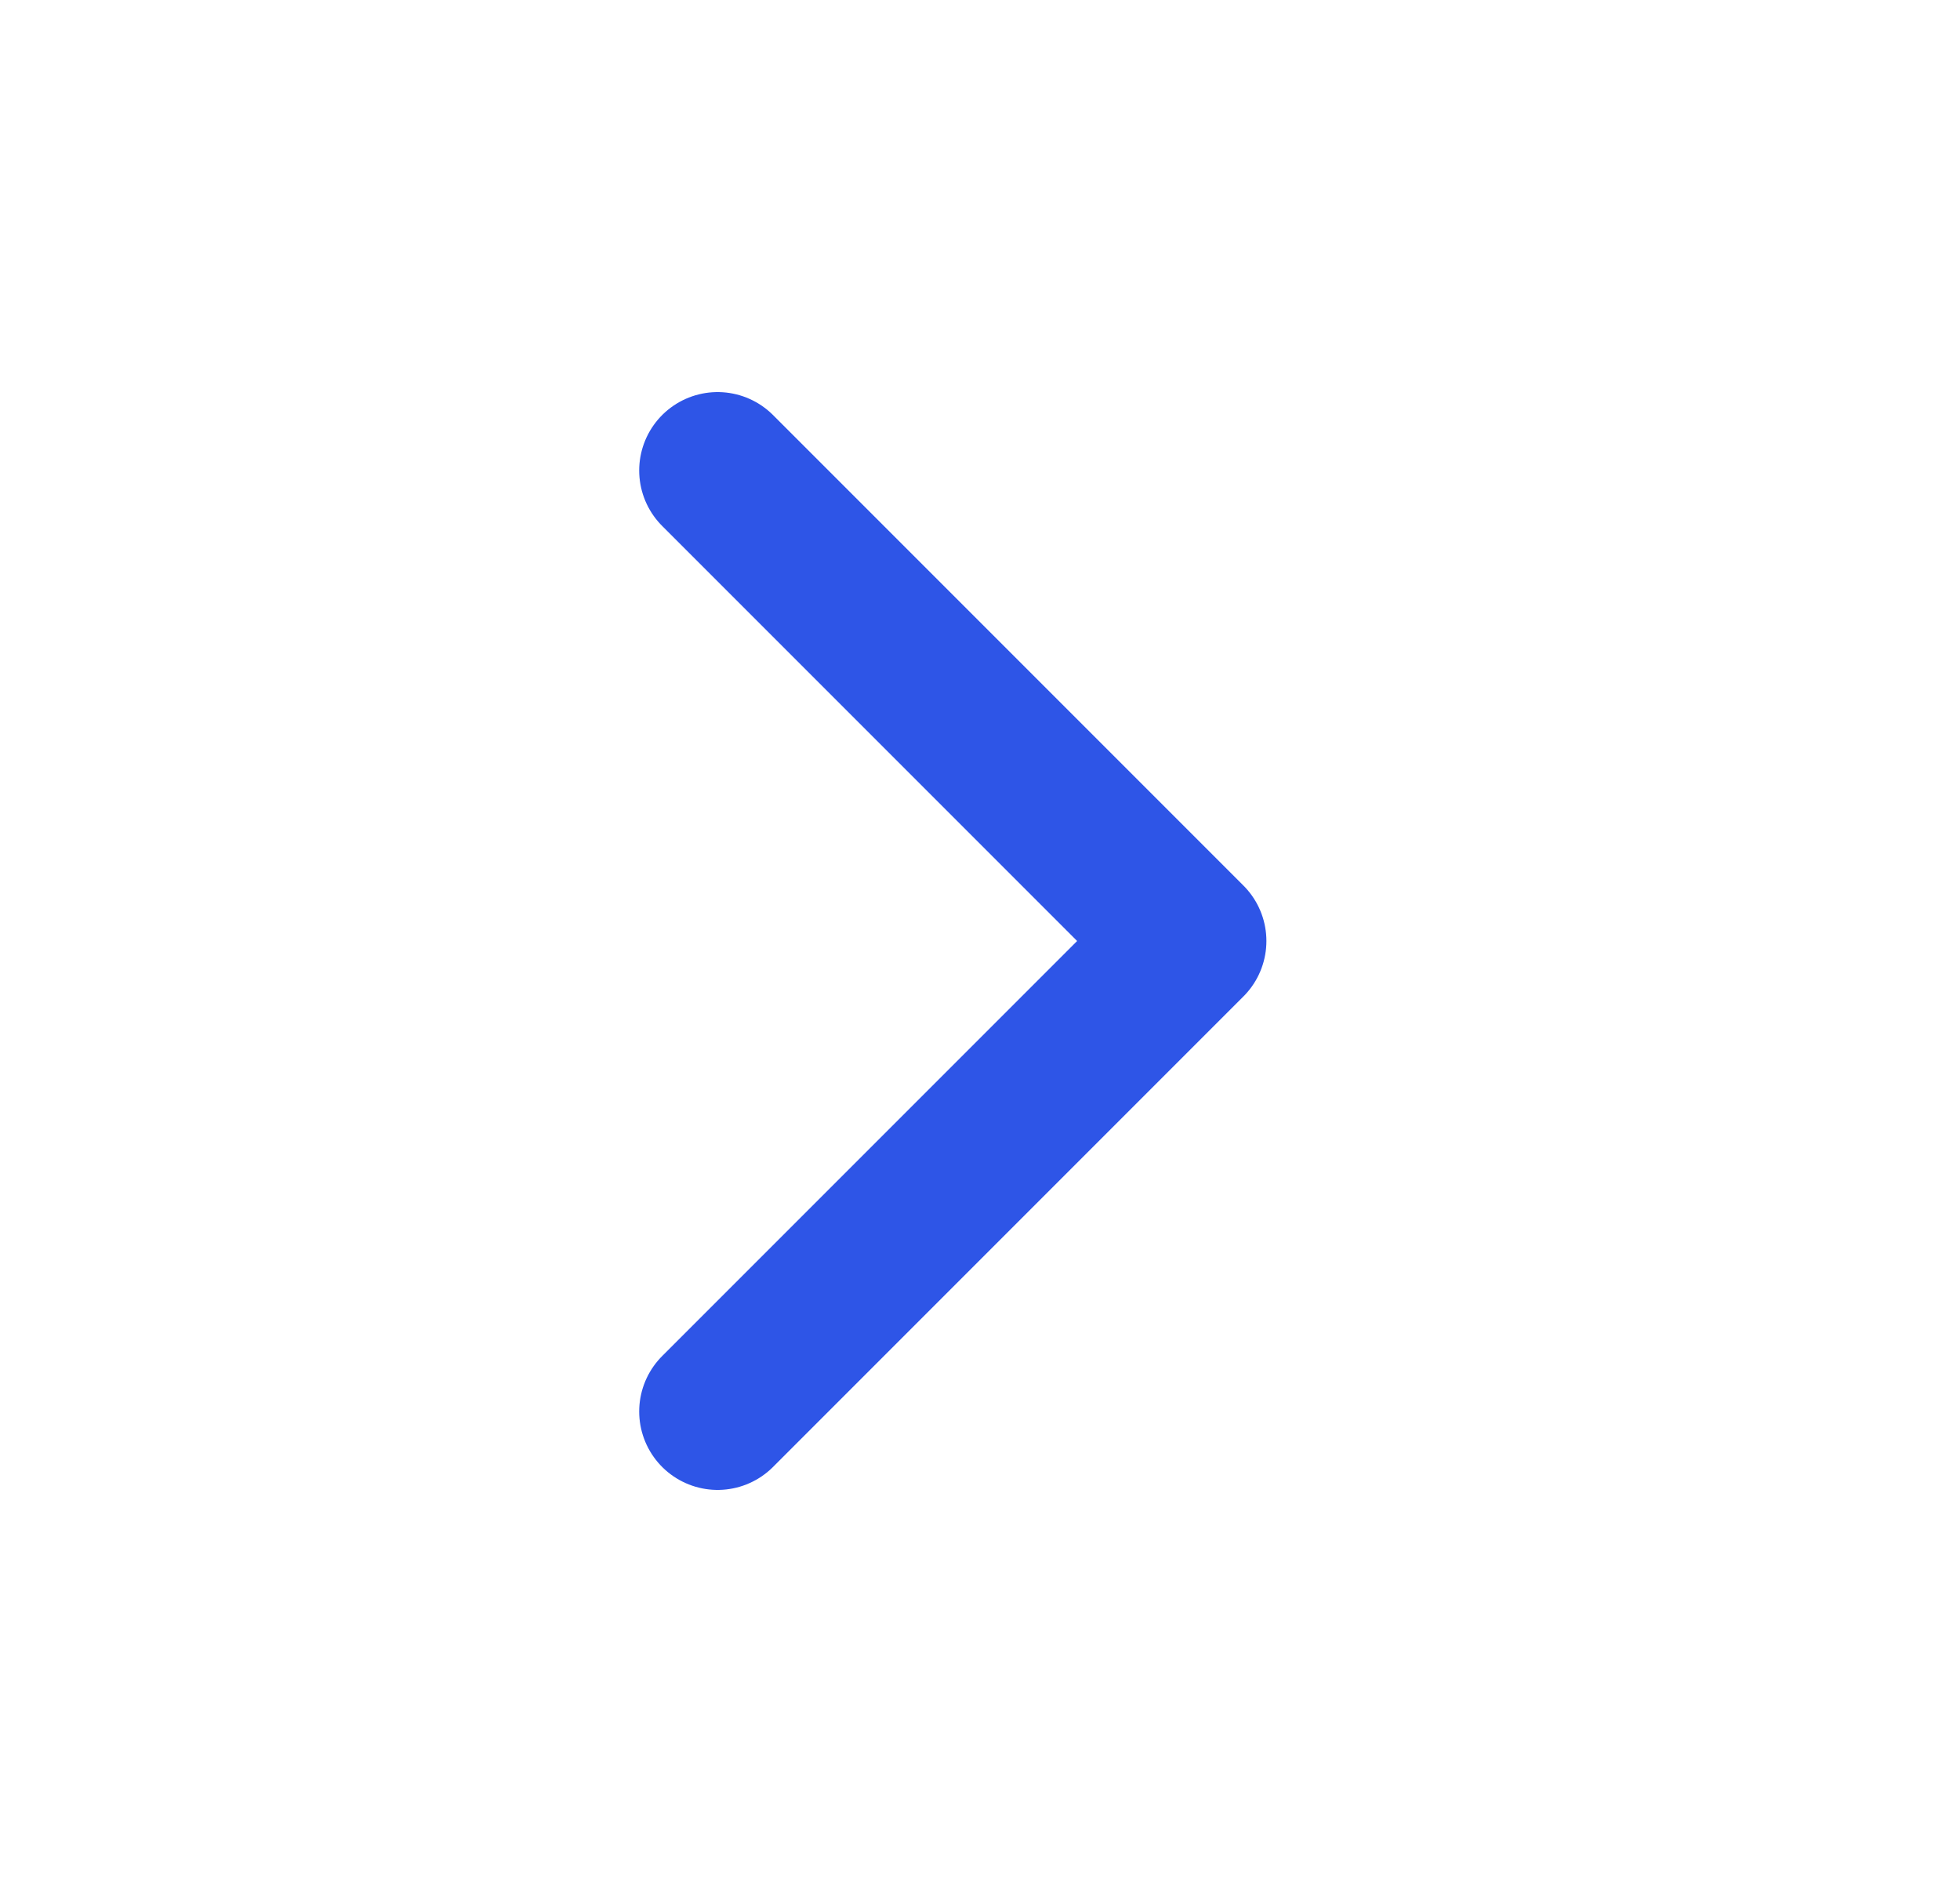 <svg width="25" height="24" viewBox="0 0 25 24" fill="none" xmlns="http://www.w3.org/2000/svg">
<path d="M9.153 18L15.153 12L9.153 6" stroke="#2E55E7" stroke-width="2" stroke-linecap="round" stroke-linejoin="round"/>
</svg>

